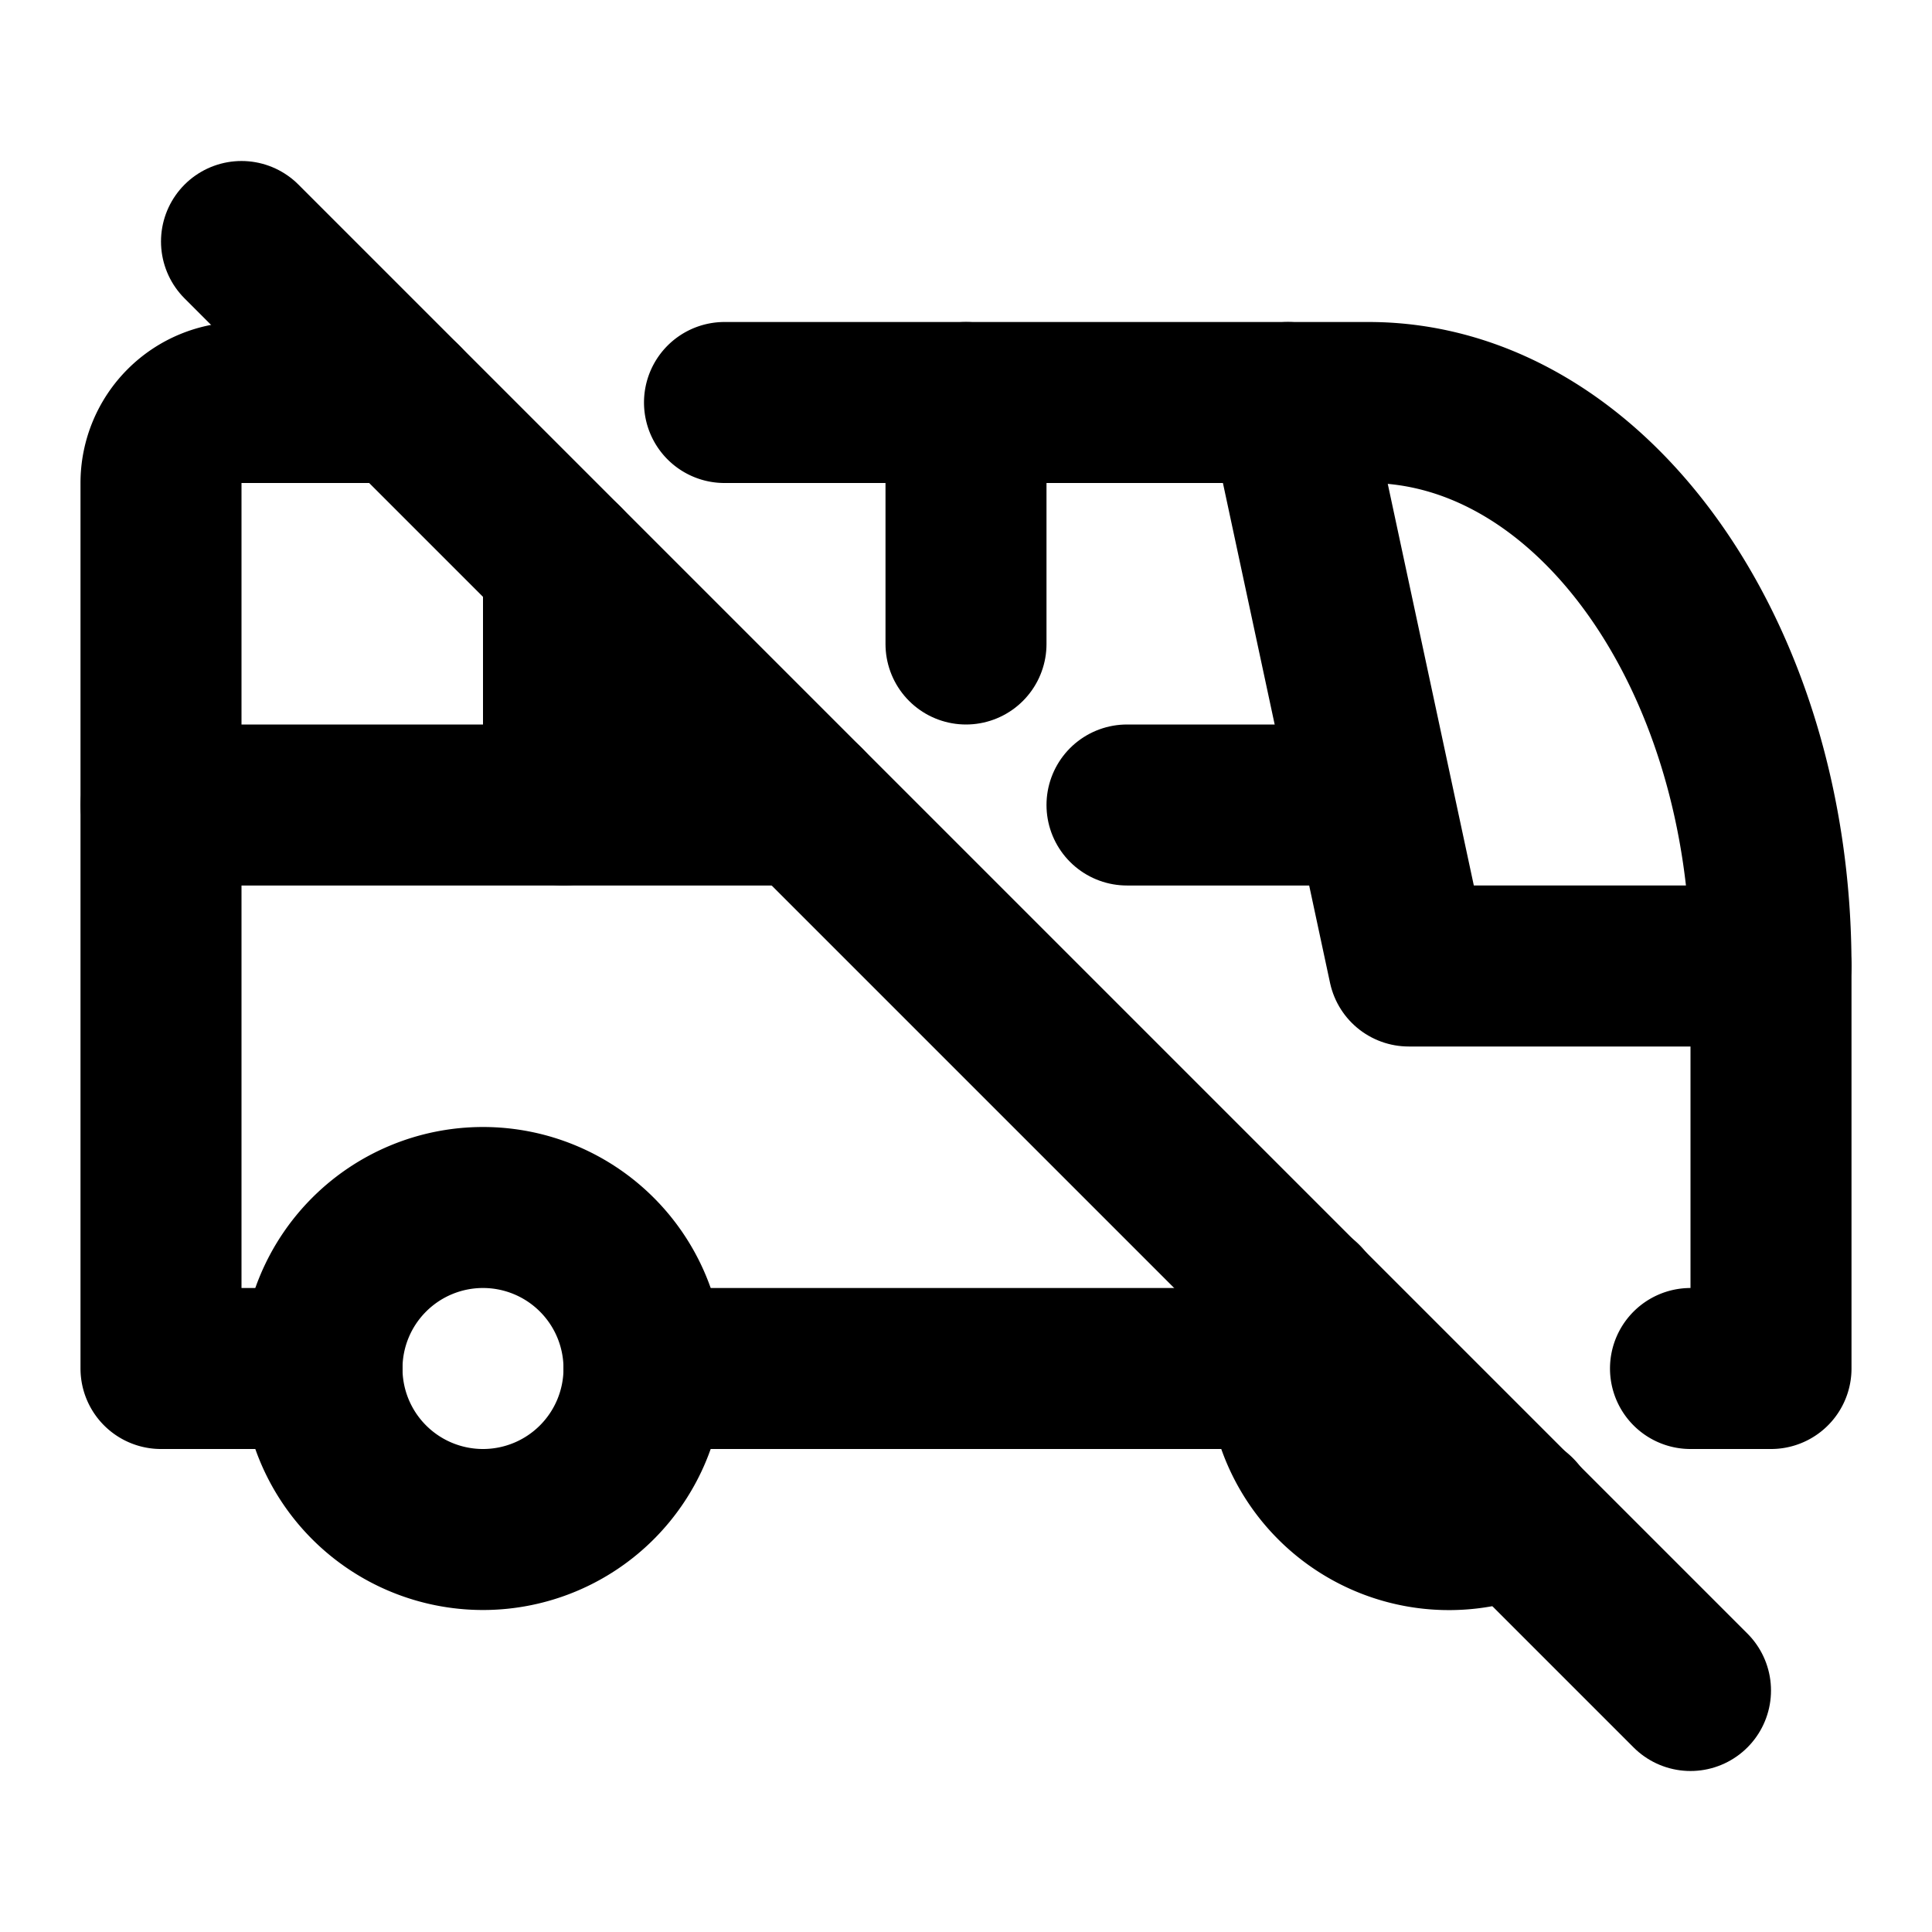 <svg
  xmlns="http://www.w3.org/2000/svg"
  width="24"
  height="24"
  viewBox="0 0 24 24"
  fill="none"
  stroke="currentColor"
  stroke-width="2"
  stroke-linecap="round"
  stroke-linejoin="round"
  class="icon icon-tabler icons-tabler-outline icon-tabler-bus-off"
>
  <path stroke="none" d="M0 0h24v24H0z" fill="none"/>
  <path d="M6 17m-2 0a2 2 0 1 0 4 0a2 2 0 1 0 -4 0" />
  <path d="M16.18 16.172a2 2 0 0 0 2.652 2.648" />
  <path d="M4 17h-2v-11a1 1 0 0 1 1 -1h2m4 0h8c2.761 0 5 3.134 5 7v5h-1m-5 0h-8" />
  <path d="M16 5l1.5 7h4.5" />
  <path d="M2 10h8m4 0h3" />
  <path d="M7 7v3" />
  <path d="M12 5v3" />
  <path d="M3 3l18 18" />
</svg>